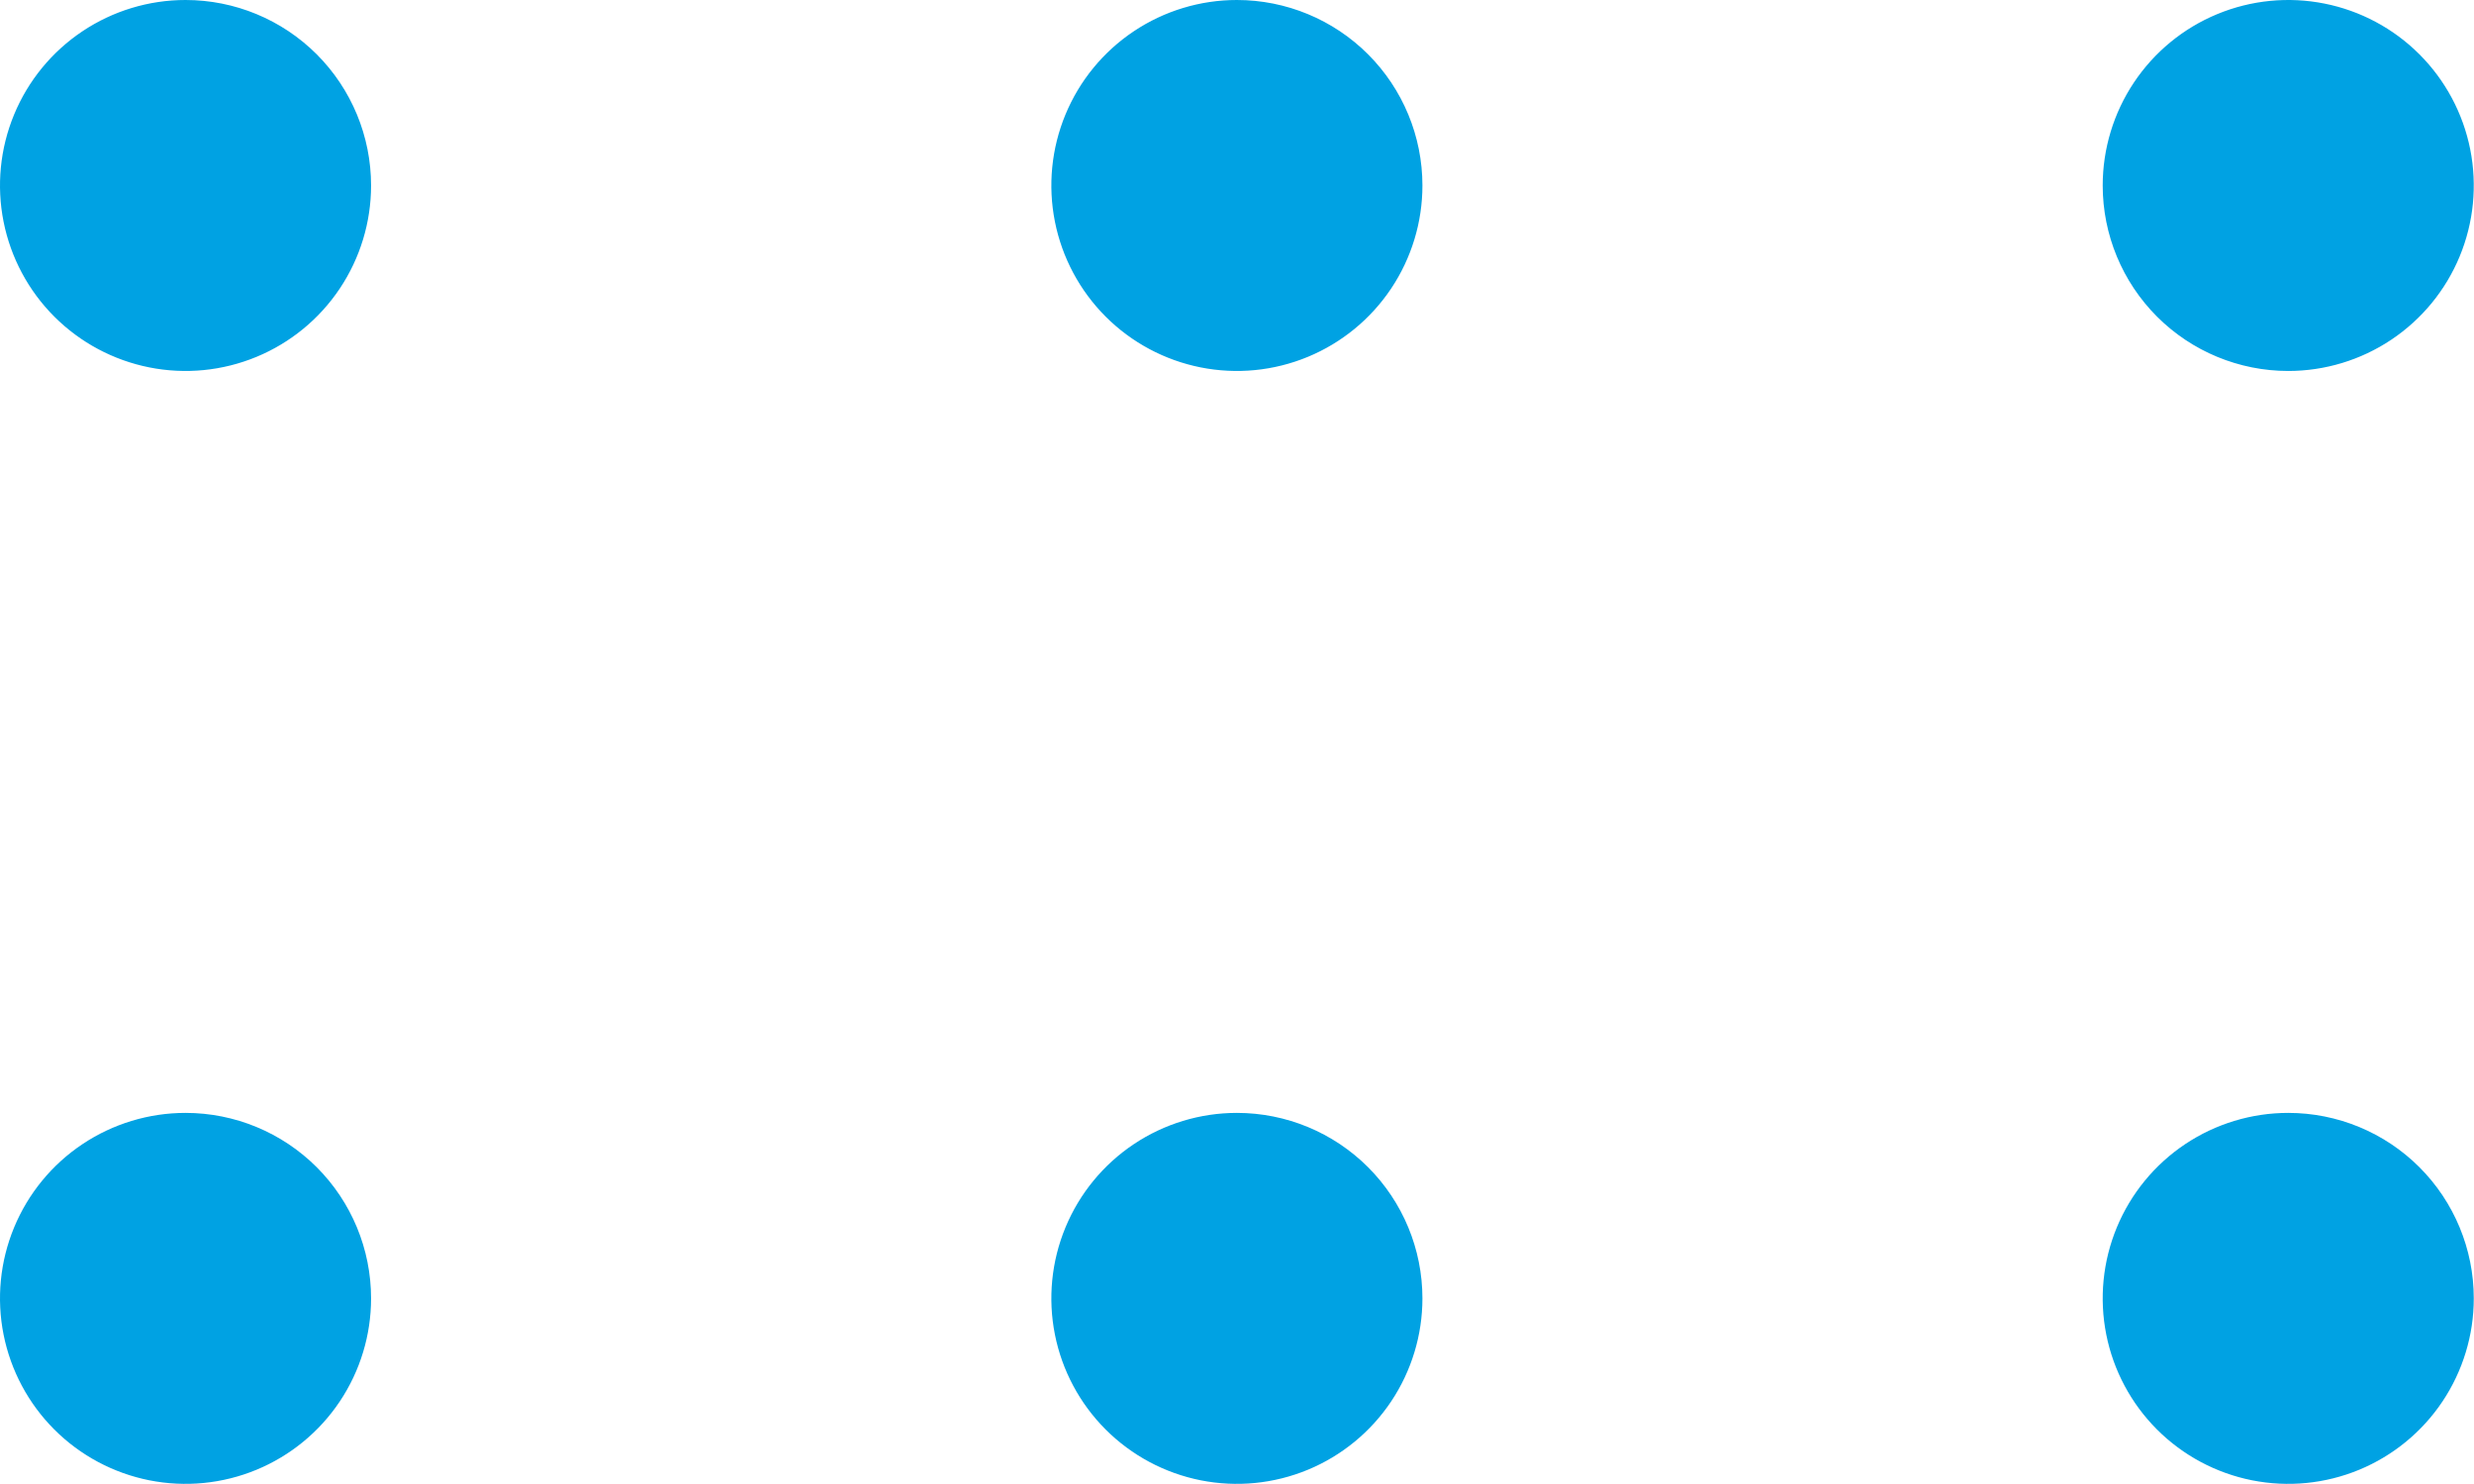 <svg width="305" height="183" viewBox="0 0 305 183" fill="none" xmlns="http://www.w3.org/2000/svg">
<path d="M45.746 160.11C45.746 164.634 44.404 169.056 41.891 172.818C39.378 176.579 35.805 179.511 31.626 181.242C27.447 182.973 22.848 183.426 18.411 182.544C13.974 181.661 9.898 179.483 6.699 176.284C3.5 173.085 1.322 169.009 0.44 164.573C-0.443 160.136 0.01 155.537 1.741 151.357C3.472 147.178 6.404 143.605 10.165 141.092C13.927 138.579 18.349 137.237 22.873 137.237C28.939 137.237 34.757 139.647 39.047 143.937C43.336 148.226 45.746 154.044 45.746 160.11ZM282.099 45.746C286.623 45.746 291.045 44.404 294.806 41.891C298.568 39.378 301.5 35.805 303.231 31.626C304.962 27.447 305.415 22.848 304.532 18.411C303.65 13.974 301.471 9.898 298.272 6.699C295.074 3.5 290.998 1.322 286.561 0.44C282.124 -0.443 277.525 0.01 273.346 1.741C269.166 3.472 265.594 6.404 263.081 10.165C260.568 13.927 259.226 18.349 259.226 22.873C259.226 28.939 261.636 34.757 265.925 39.047C270.215 43.336 276.033 45.746 282.099 45.746ZM22.873 1.23387e-05C18.349 1.23387e-05 13.927 1.341 10.165 3.855C6.404 6.368 3.472 9.94 1.741 14.12C0.01 18.299 -0.443 22.898 0.44 27.335C1.322 31.772 3.5 35.848 6.699 39.047C9.898 42.245 13.974 44.424 18.411 45.306C22.848 46.189 27.447 45.736 31.626 44.005C35.805 42.273 39.378 39.342 41.891 35.58C44.404 31.819 45.746 27.397 45.746 22.873C45.746 16.807 43.336 10.989 39.047 6.699C34.757 2.41 28.939 1.23387e-05 22.873 1.23387e-05ZM152.486 1.23387e-05C147.962 1.23387e-05 143.54 1.341 139.778 3.855C136.017 6.368 133.085 9.94 131.354 14.12C129.623 18.299 129.17 22.898 130.053 27.335C130.935 31.772 133.114 35.848 136.312 39.047C139.511 42.245 143.587 44.424 148.024 45.306C152.461 46.189 157.06 45.736 161.239 44.005C165.418 42.273 168.991 39.342 171.504 35.58C174.017 31.819 175.359 27.397 175.359 22.873C175.359 16.807 172.949 10.989 168.659 6.699C164.37 2.41 158.552 1.23387e-05 152.486 1.23387e-05ZM282.099 137.237C277.575 137.237 273.153 138.579 269.391 141.092C265.63 143.605 262.698 147.178 260.967 151.357C259.236 155.537 258.783 160.136 259.666 164.573C260.548 169.009 262.727 173.085 265.925 176.284C269.124 179.483 273.2 181.661 277.637 182.544C282.074 183.426 286.673 182.973 290.852 181.242C295.031 179.511 298.604 176.579 301.117 172.818C303.63 169.056 304.972 164.634 304.972 160.11C304.972 154.044 302.562 148.226 298.272 143.937C293.983 139.647 288.165 137.237 282.099 137.237ZM152.486 137.237C147.962 137.237 143.54 138.579 139.778 141.092C136.017 143.605 133.085 147.178 131.354 151.357C129.623 155.537 129.17 160.136 130.053 164.573C130.935 169.009 133.114 173.085 136.312 176.284C139.511 179.483 143.587 181.661 148.024 182.544C152.461 183.426 157.06 182.973 161.239 181.242C165.418 179.511 168.991 176.579 171.504 172.818C174.017 169.056 175.359 164.634 175.359 160.11C175.359 154.044 172.949 148.226 168.659 143.937C164.37 139.647 158.552 137.237 152.486 137.237Z" fill="#00A2E3"/>
</svg>
